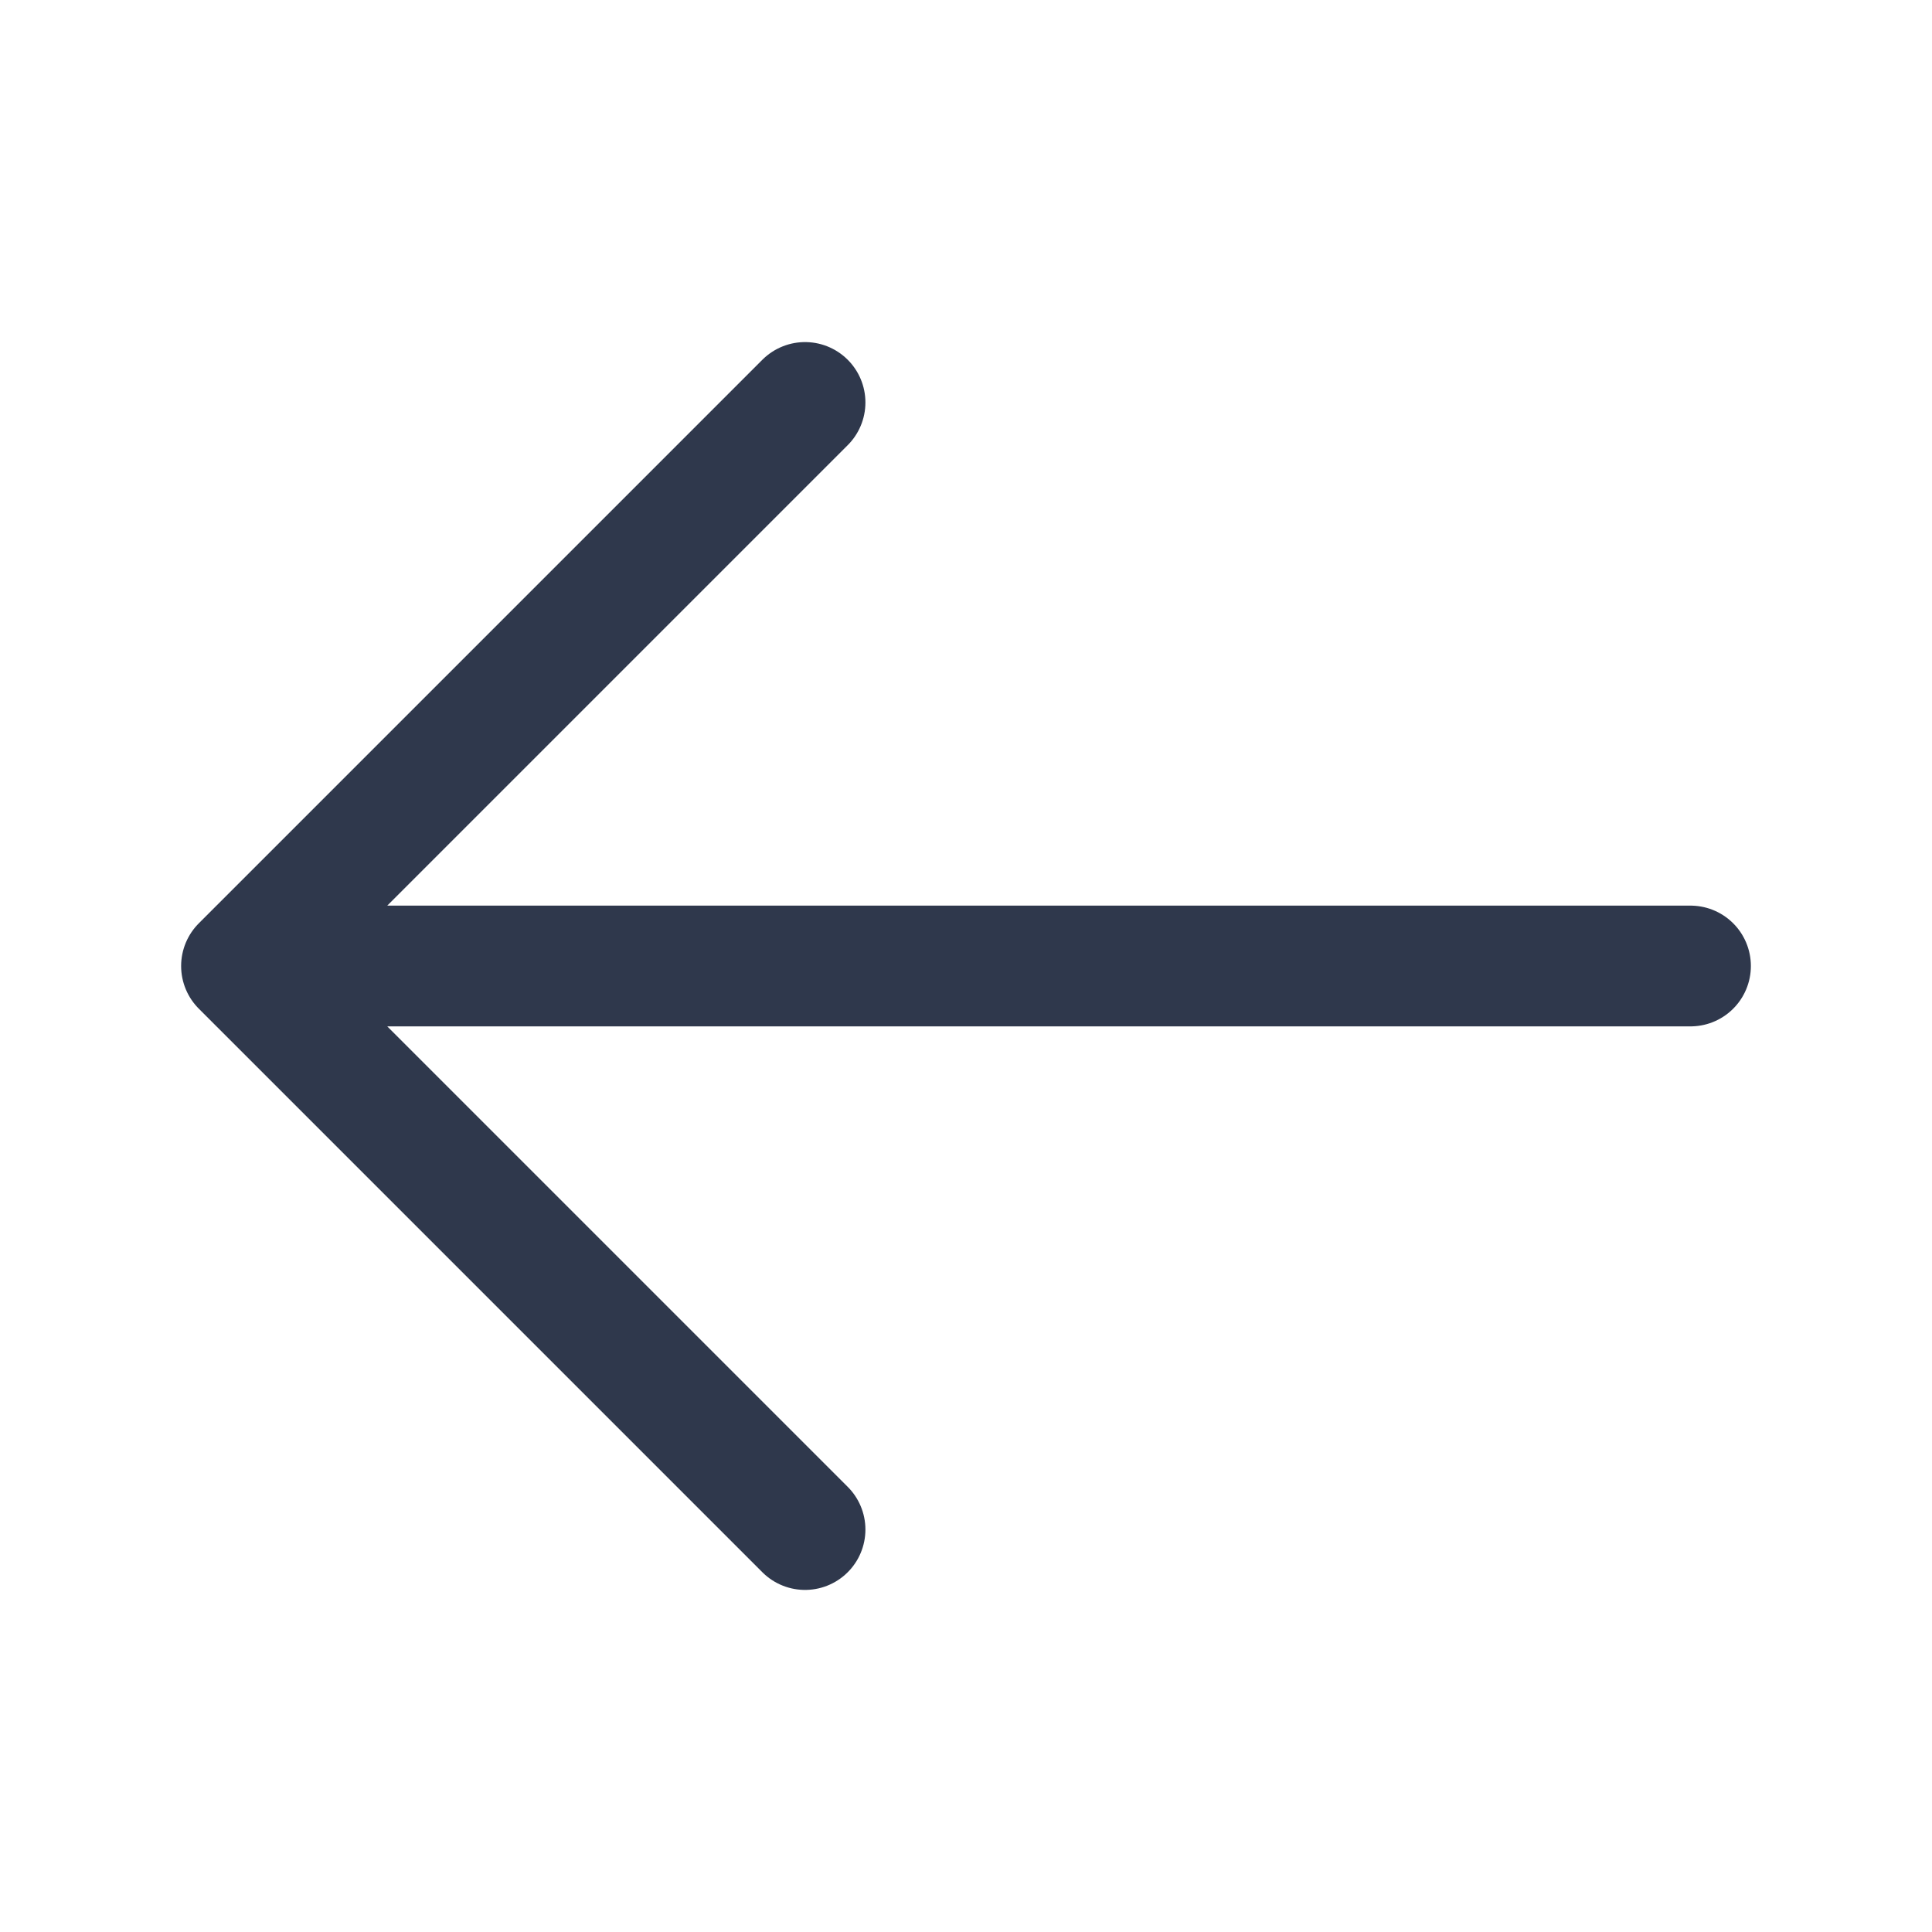 <svg width="16" height="16" viewBox="0 0 16 16" fill="none" xmlns="http://www.w3.org/2000/svg">
<path d="M6.667 3.333L2 8M2 8L6.667 12.667M2 8H14" stroke="#2F384C" stroke-linecap="round" stroke-linejoin="round"/>
</svg>
